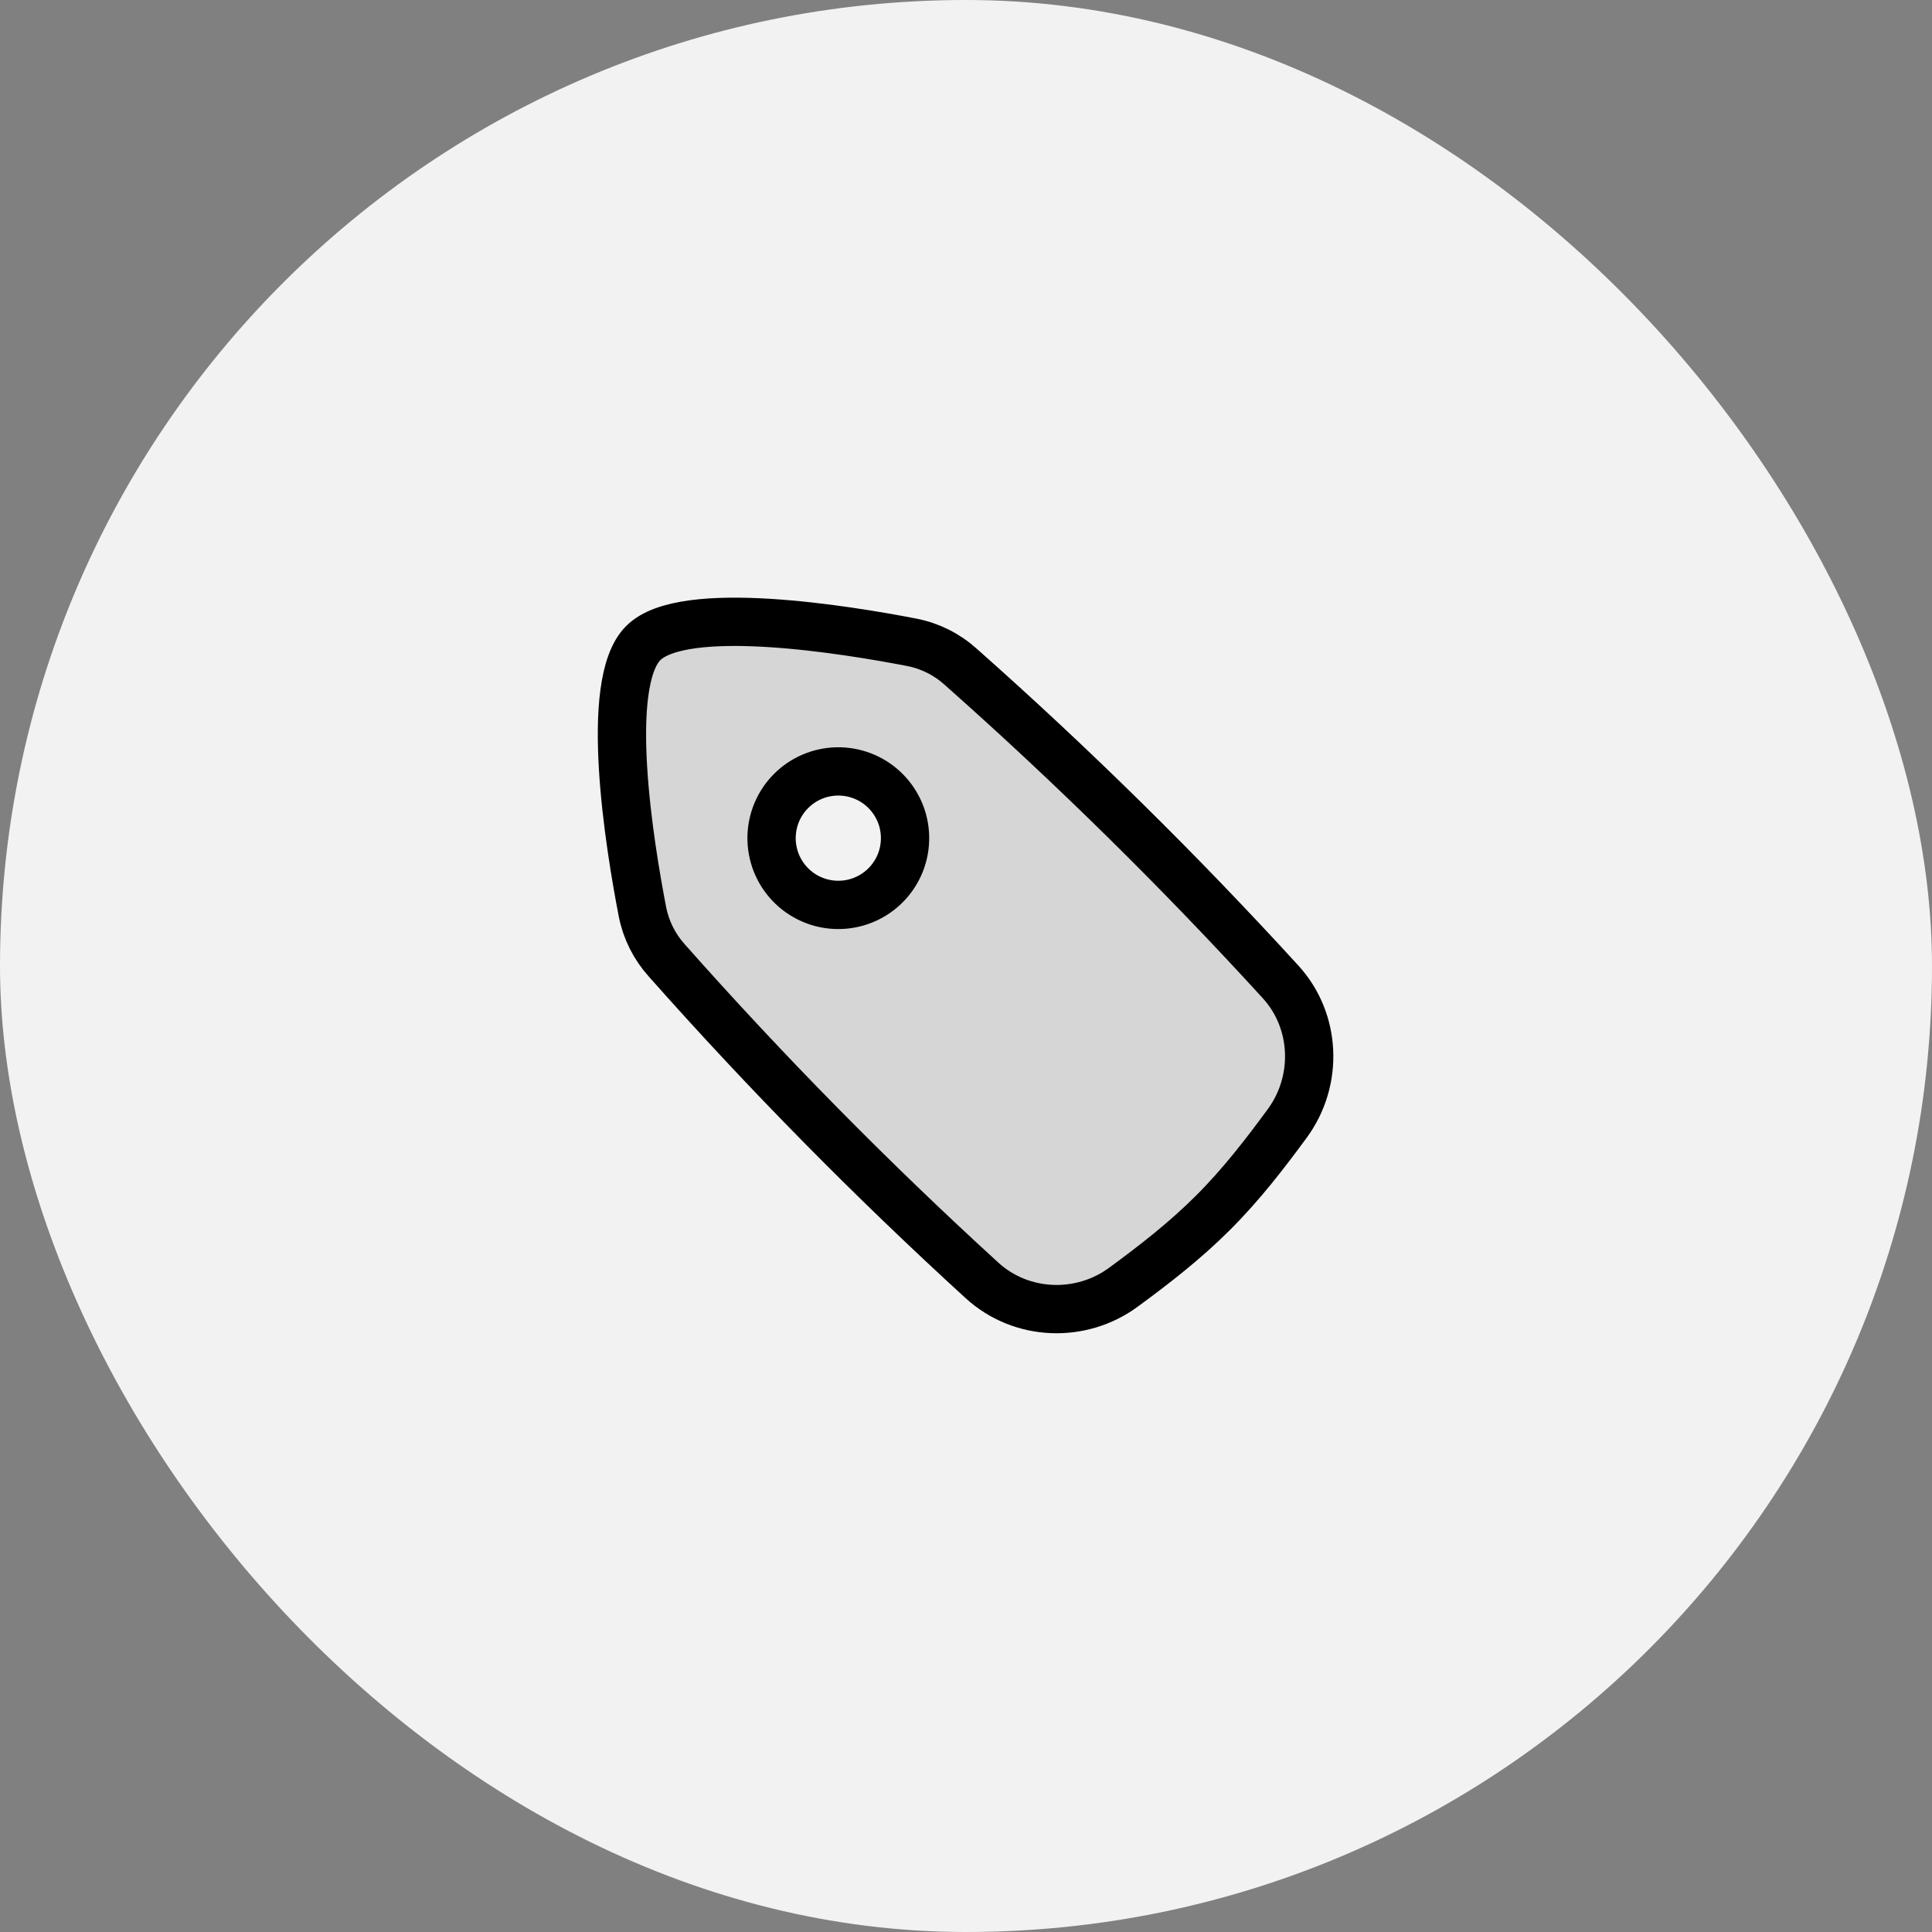 <svg xmlns="http://www.w3.org/2000/svg" fill="none" viewBox="0 0 80 80" height="80" width="80">
<rect x="0" y="0" width="80" height="80" fill="#808080" stroke="none"/>
<rect fill="#F2F2F2" rx="40" height="80" width="80"></rect>
<g clip-path="url(#clip0_6_11)">
<path stroke-width="2" stroke="black" fill-opacity="0.12" fill="black" d="M46.52 53.3C44.753 54.599 42.285 54.5 40.665 53.021C36.083 48.837 31.724 44.413 27.609 39.768C27.101 39.204 26.754 38.513 26.605 37.768C26.08 35.057 24.969 28.296 26.635 26.629C28.301 24.963 35.061 26.075 37.771 26.6C38.517 26.748 39.208 27.095 39.773 27.603C44.418 31.718 48.842 36.076 53.027 40.659C54.505 42.277 54.6 44.748 53.305 46.515C52.371 47.788 51.383 49.067 50.225 50.221C49.072 51.375 47.795 52.364 46.521 53.299L46.52 53.3ZM36.611 32.697C36.879 32.951 37.094 33.256 37.243 33.594C37.392 33.933 37.471 34.297 37.476 34.667C37.481 35.036 37.413 35.403 37.274 35.746C37.135 36.088 36.928 36.399 36.667 36.66C36.406 36.922 36.095 37.128 35.753 37.267C35.41 37.406 35.044 37.475 34.674 37.47C34.304 37.465 33.94 37.386 33.601 37.237C33.263 37.089 32.958 36.874 32.704 36.605C32.21 36.083 31.939 35.387 31.949 34.668C31.959 33.948 32.249 33.261 32.758 32.752C33.266 32.243 33.953 31.953 34.673 31.943C35.392 31.932 36.088 32.203 36.611 32.697Z" clip-rule="evenodd" fill-rule="evenodd"></path>
</g>
<defs>
<clipPath id="clip0_6_11">
<rect transform="translate(24 24)" fill="white" height="32" width="32"></rect>
</clipPath>
</defs>
</svg>
